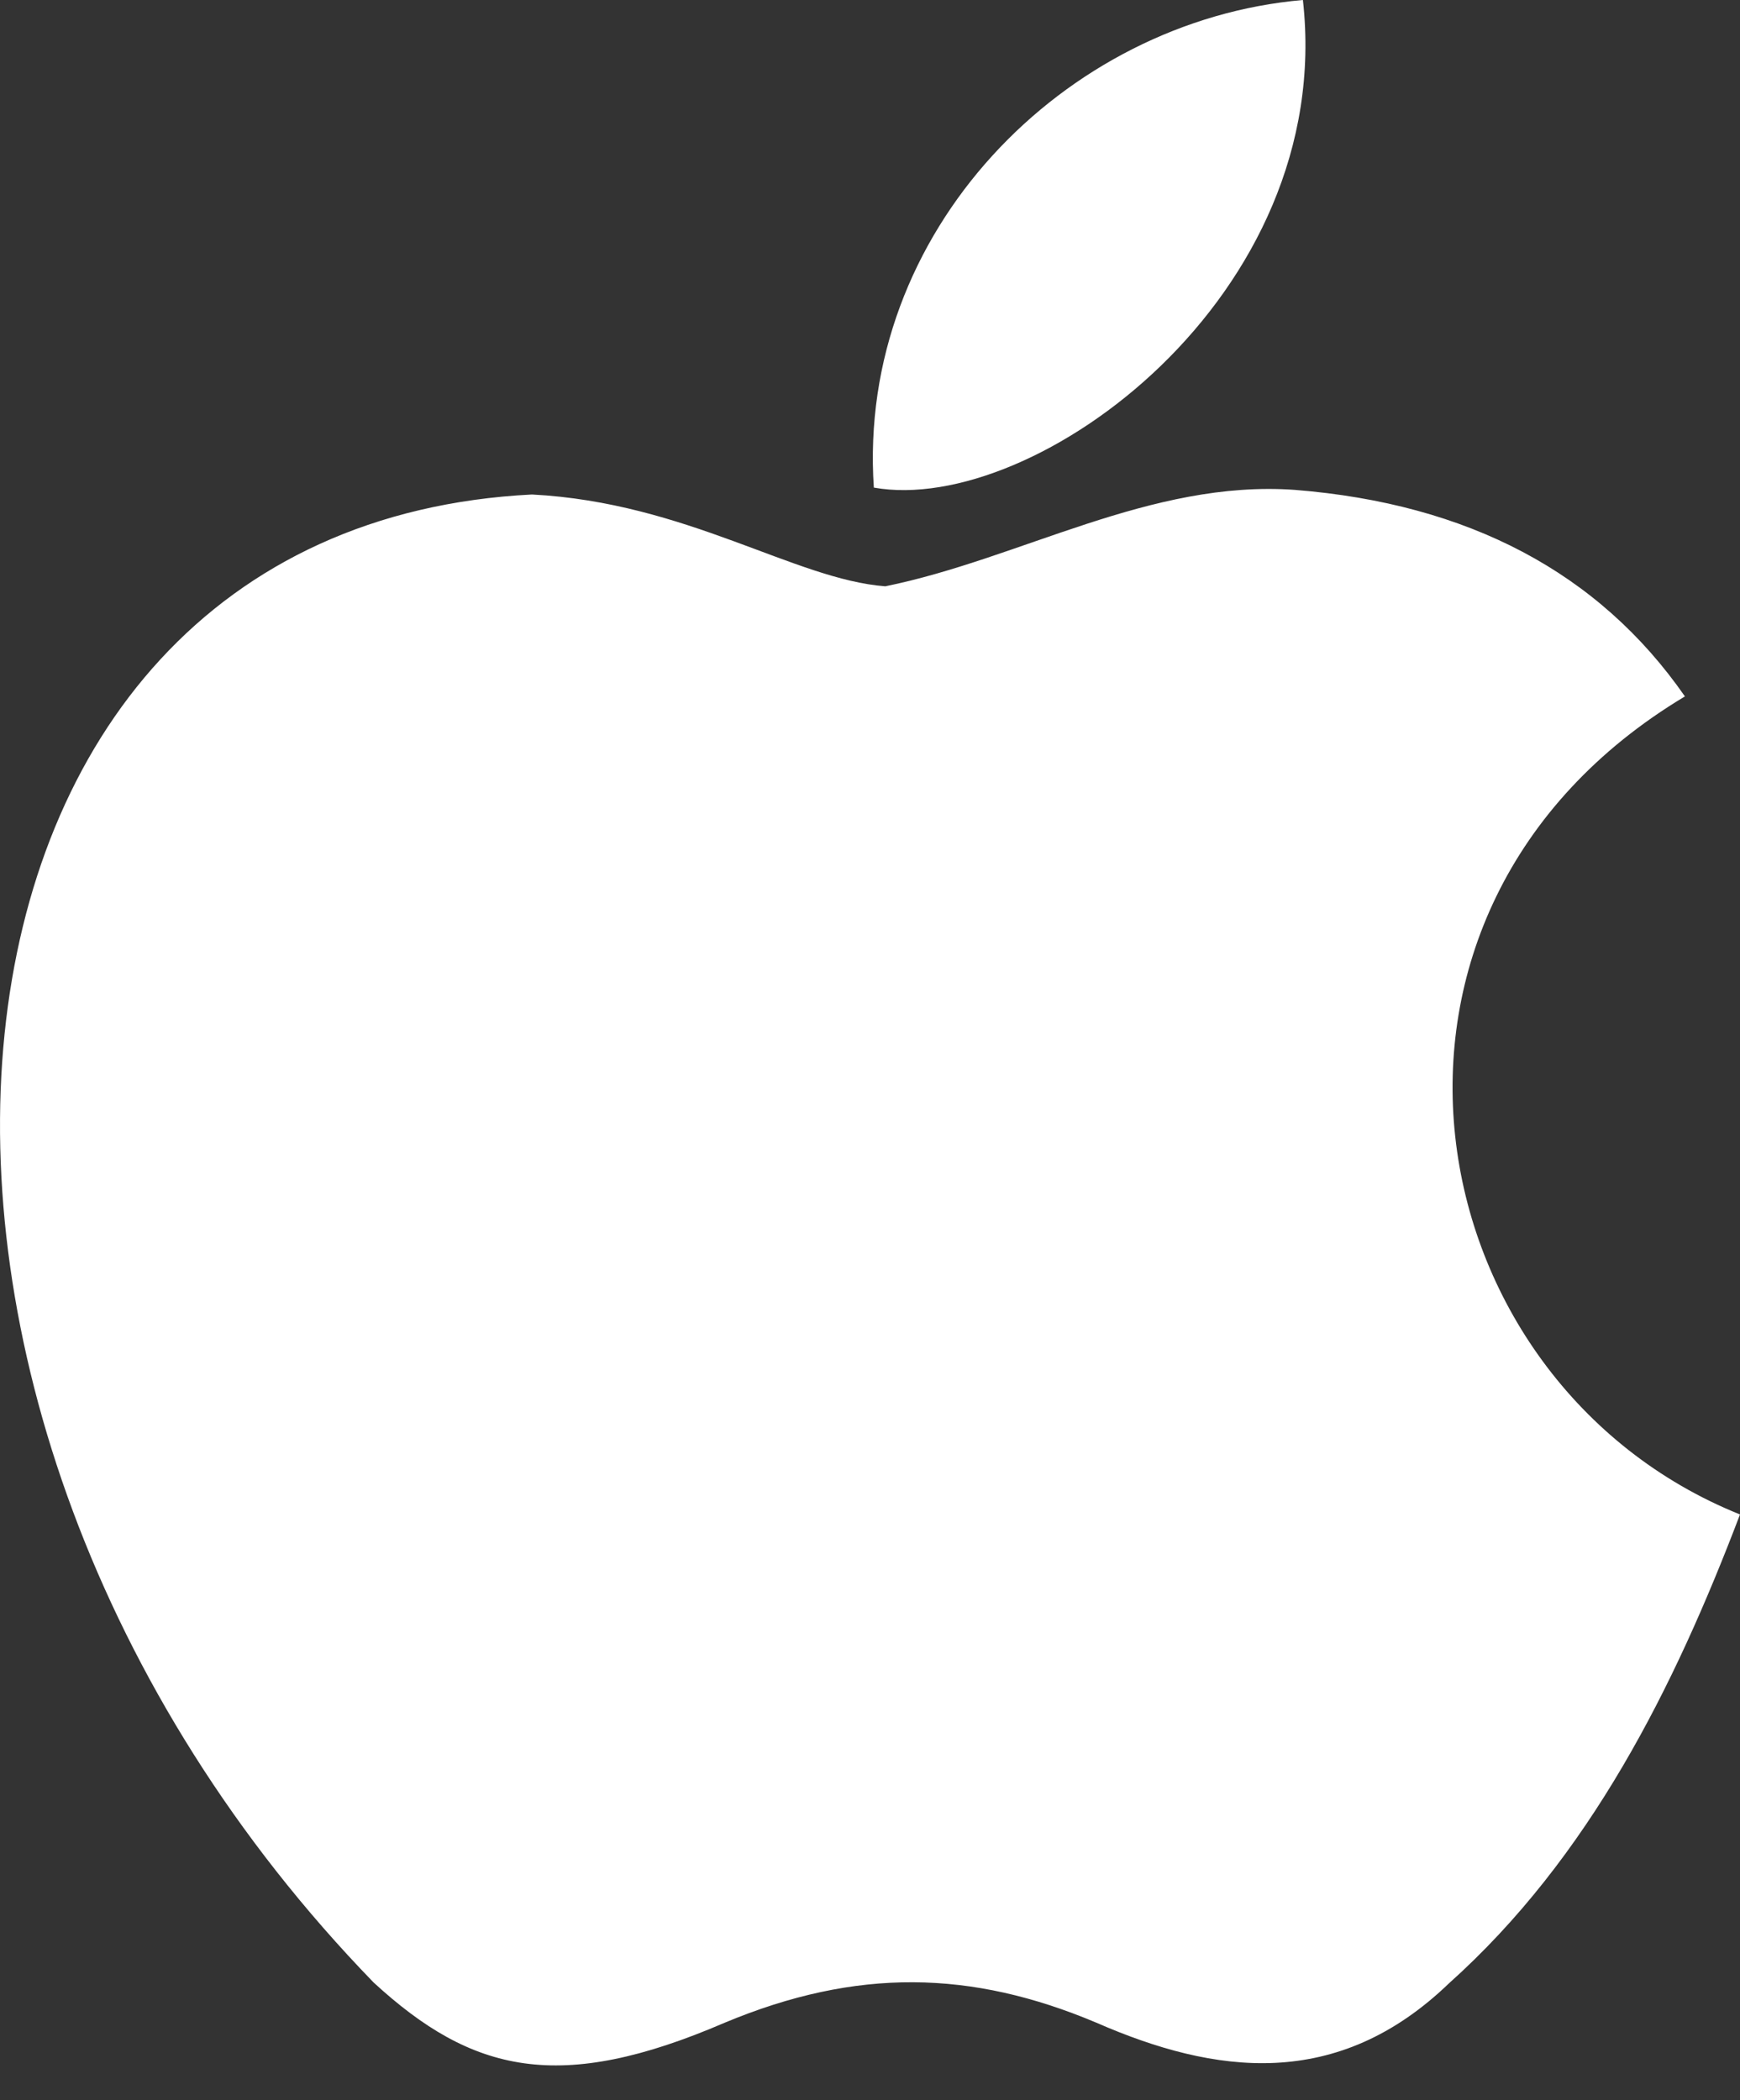<svg width="29" height="35" viewBox="0 0 29 35" fill="none" xmlns="http://www.w3.org/2000/svg">
<rect x="0" y="0" width="29" height="35" fill="#333333" stroke="none"/>
<path d="M24.163 33.04C22.289 34.856 20.243 34.57 18.273 33.709C16.189 32.83 14.277 32.791 12.079 33.709C9.325 34.895 7.872 34.55 6.228 33.04C-3.103 23.422 -1.726 8.776 8.866 8.241C11.447 8.375 13.245 9.656 14.755 9.771C17.012 9.312 19.172 7.992 21.581 8.164C24.468 8.394 26.648 9.541 28.082 11.606C22.117 15.182 23.532 23.04 29 25.239C27.91 28.107 26.495 30.956 24.143 33.059L24.163 33.04ZM14.564 8.126C14.277 3.862 17.738 0.344 21.715 0C22.27 4.933 17.241 8.604 14.564 8.126Z" fill="white"/>
</svg>
